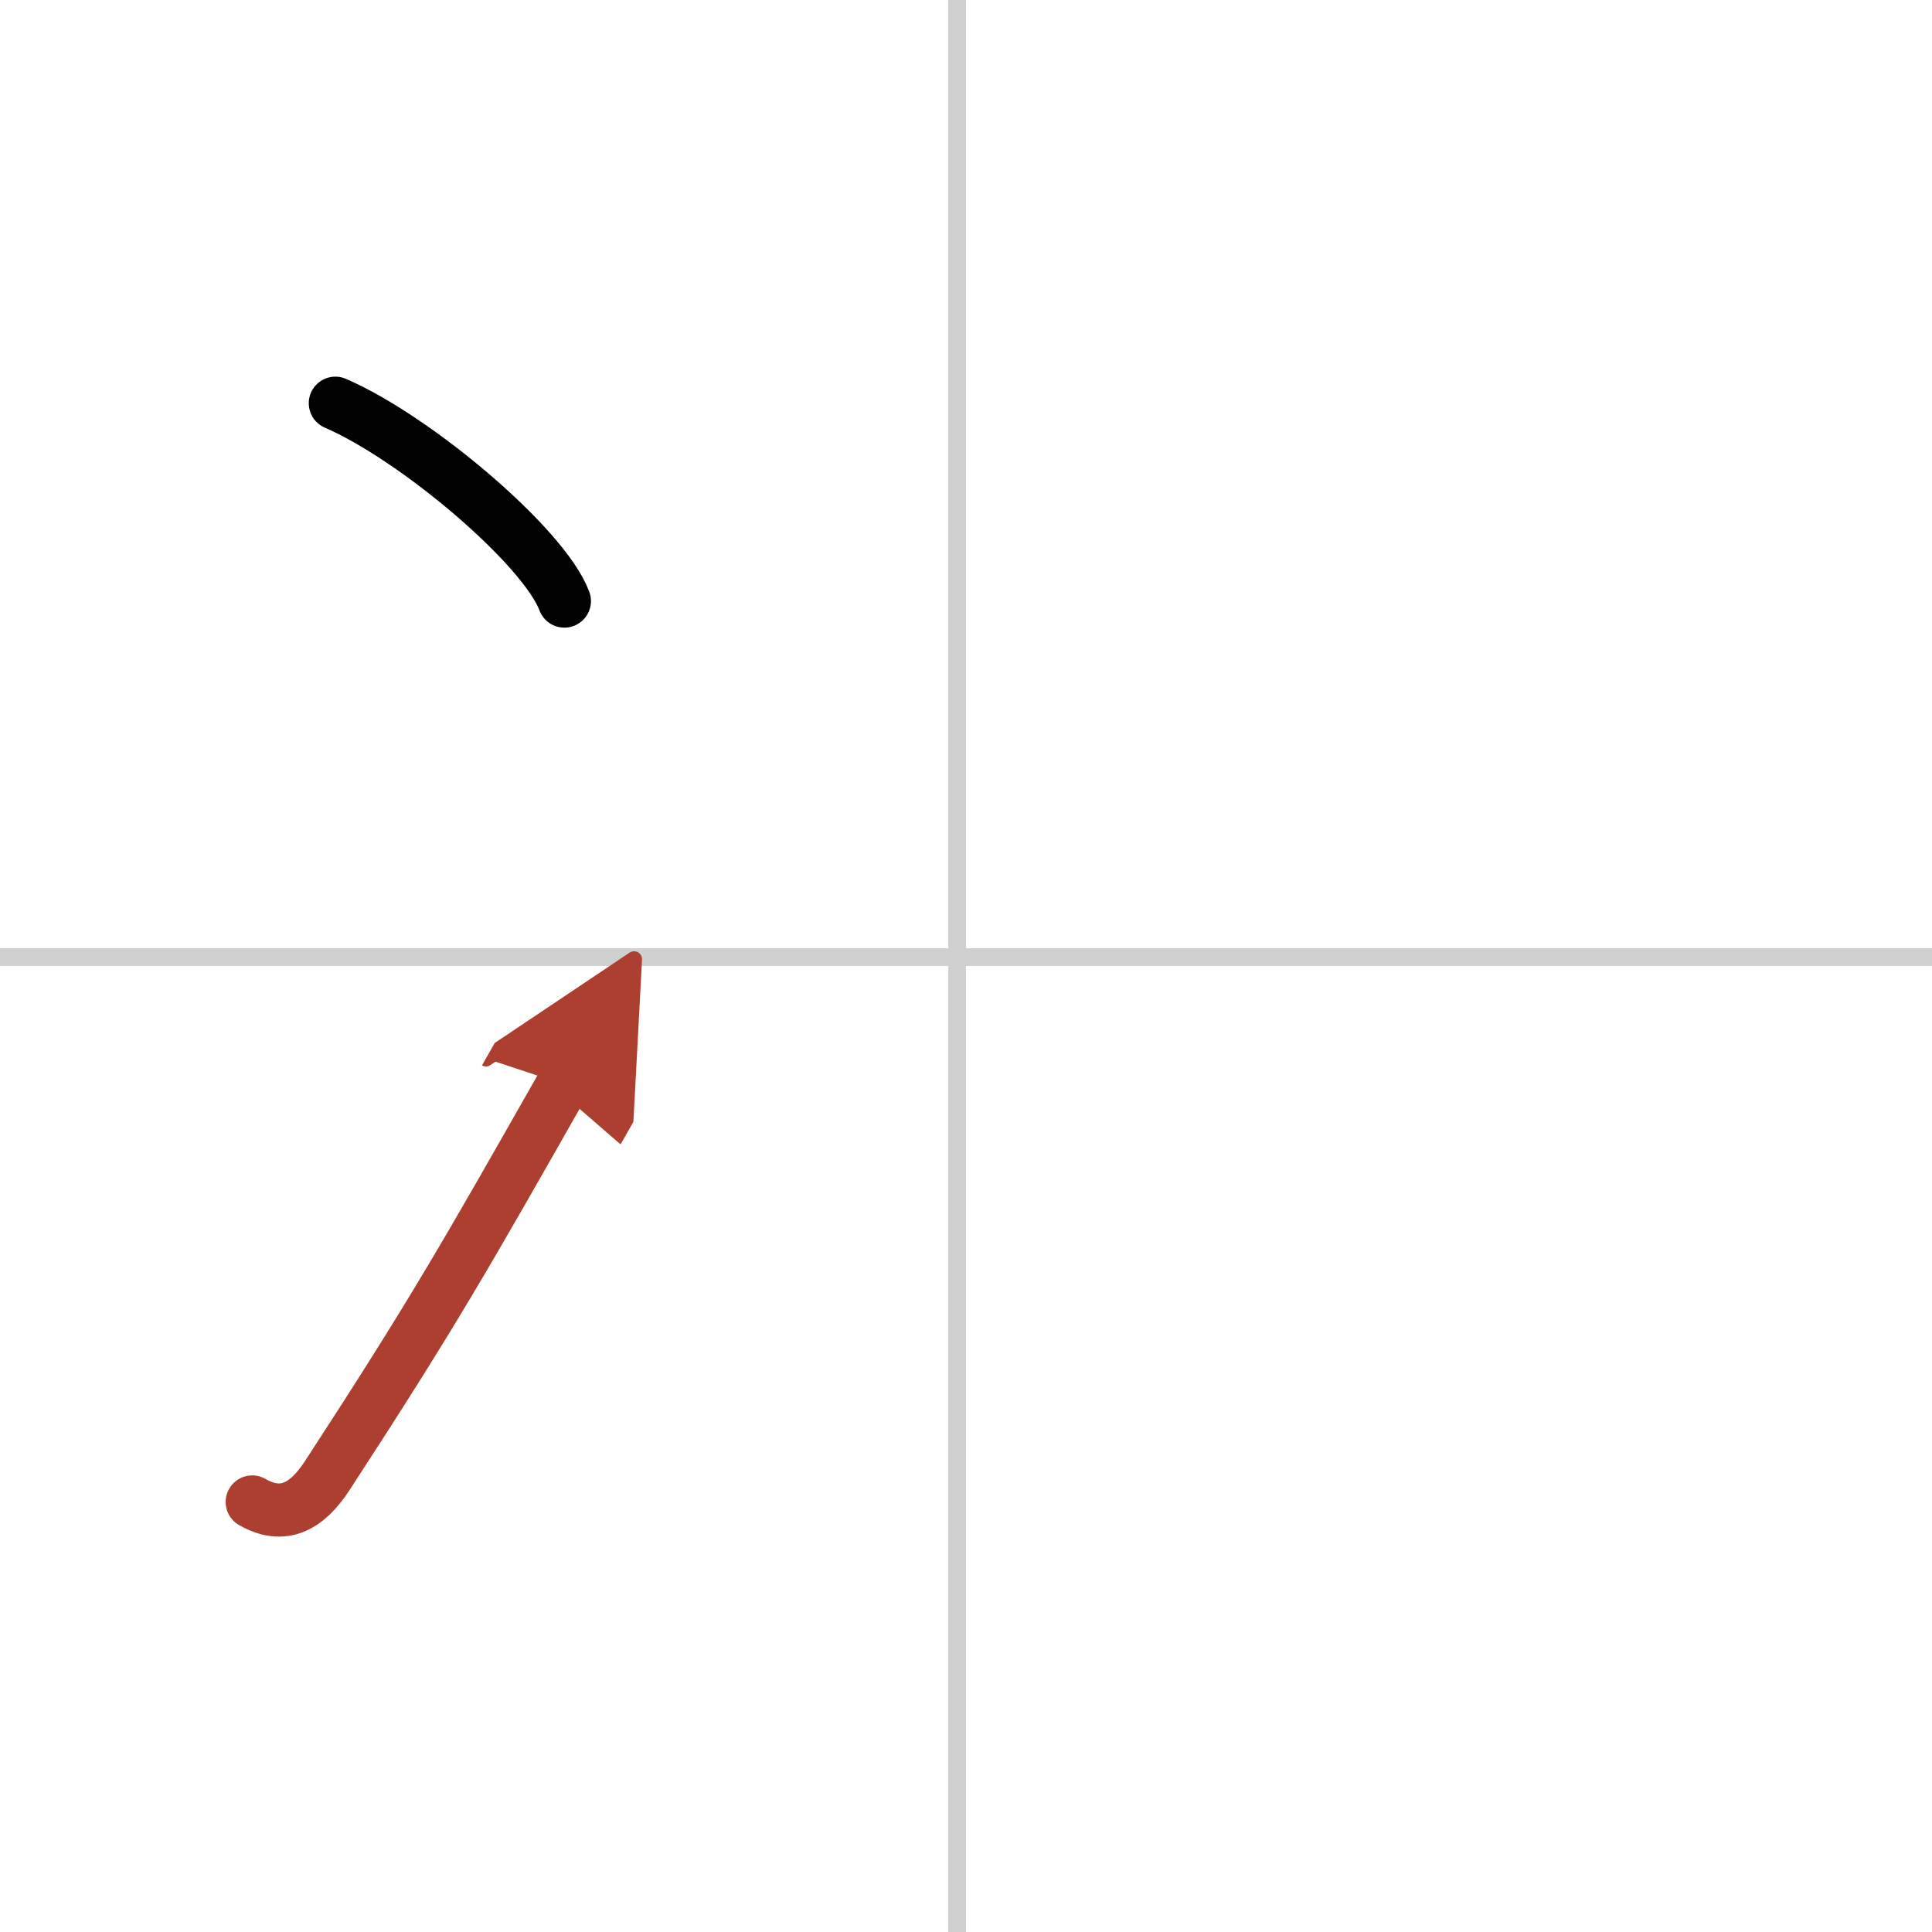 <svg width="400" height="400" viewBox="0 0 109 109" xmlns="http://www.w3.org/2000/svg"><defs><marker id="a" markerWidth="4" orient="auto" refX="1" refY="5" viewBox="0 0 10 10"><polyline points="0 0 10 5 0 10 1 5" fill="#ad3f31" stroke="#ad3f31"/></marker></defs><g fill="none" stroke="#000" stroke-linecap="round" stroke-linejoin="round" stroke-width="3"><rect width="100%" height="100%" fill="#fff" stroke="#fff"/><line x1="54" x2="54" y2="109" stroke="#d0d0d0" stroke-width="1"/><line x2="109" y1="54" y2="54" stroke="#d0d0d0" stroke-width="1"/><path d="m18.92 22.75c4.56 1.97 11.78 8.1 12.92 11.16"/><path d="m14.23 84.74c1.77 1.01 3.1 0.25 4.24-1.5 6-9.21 7.78-12.37 13.3-22.08" marker-end="url(#a)" stroke="#ad3f31"/></g></svg>
